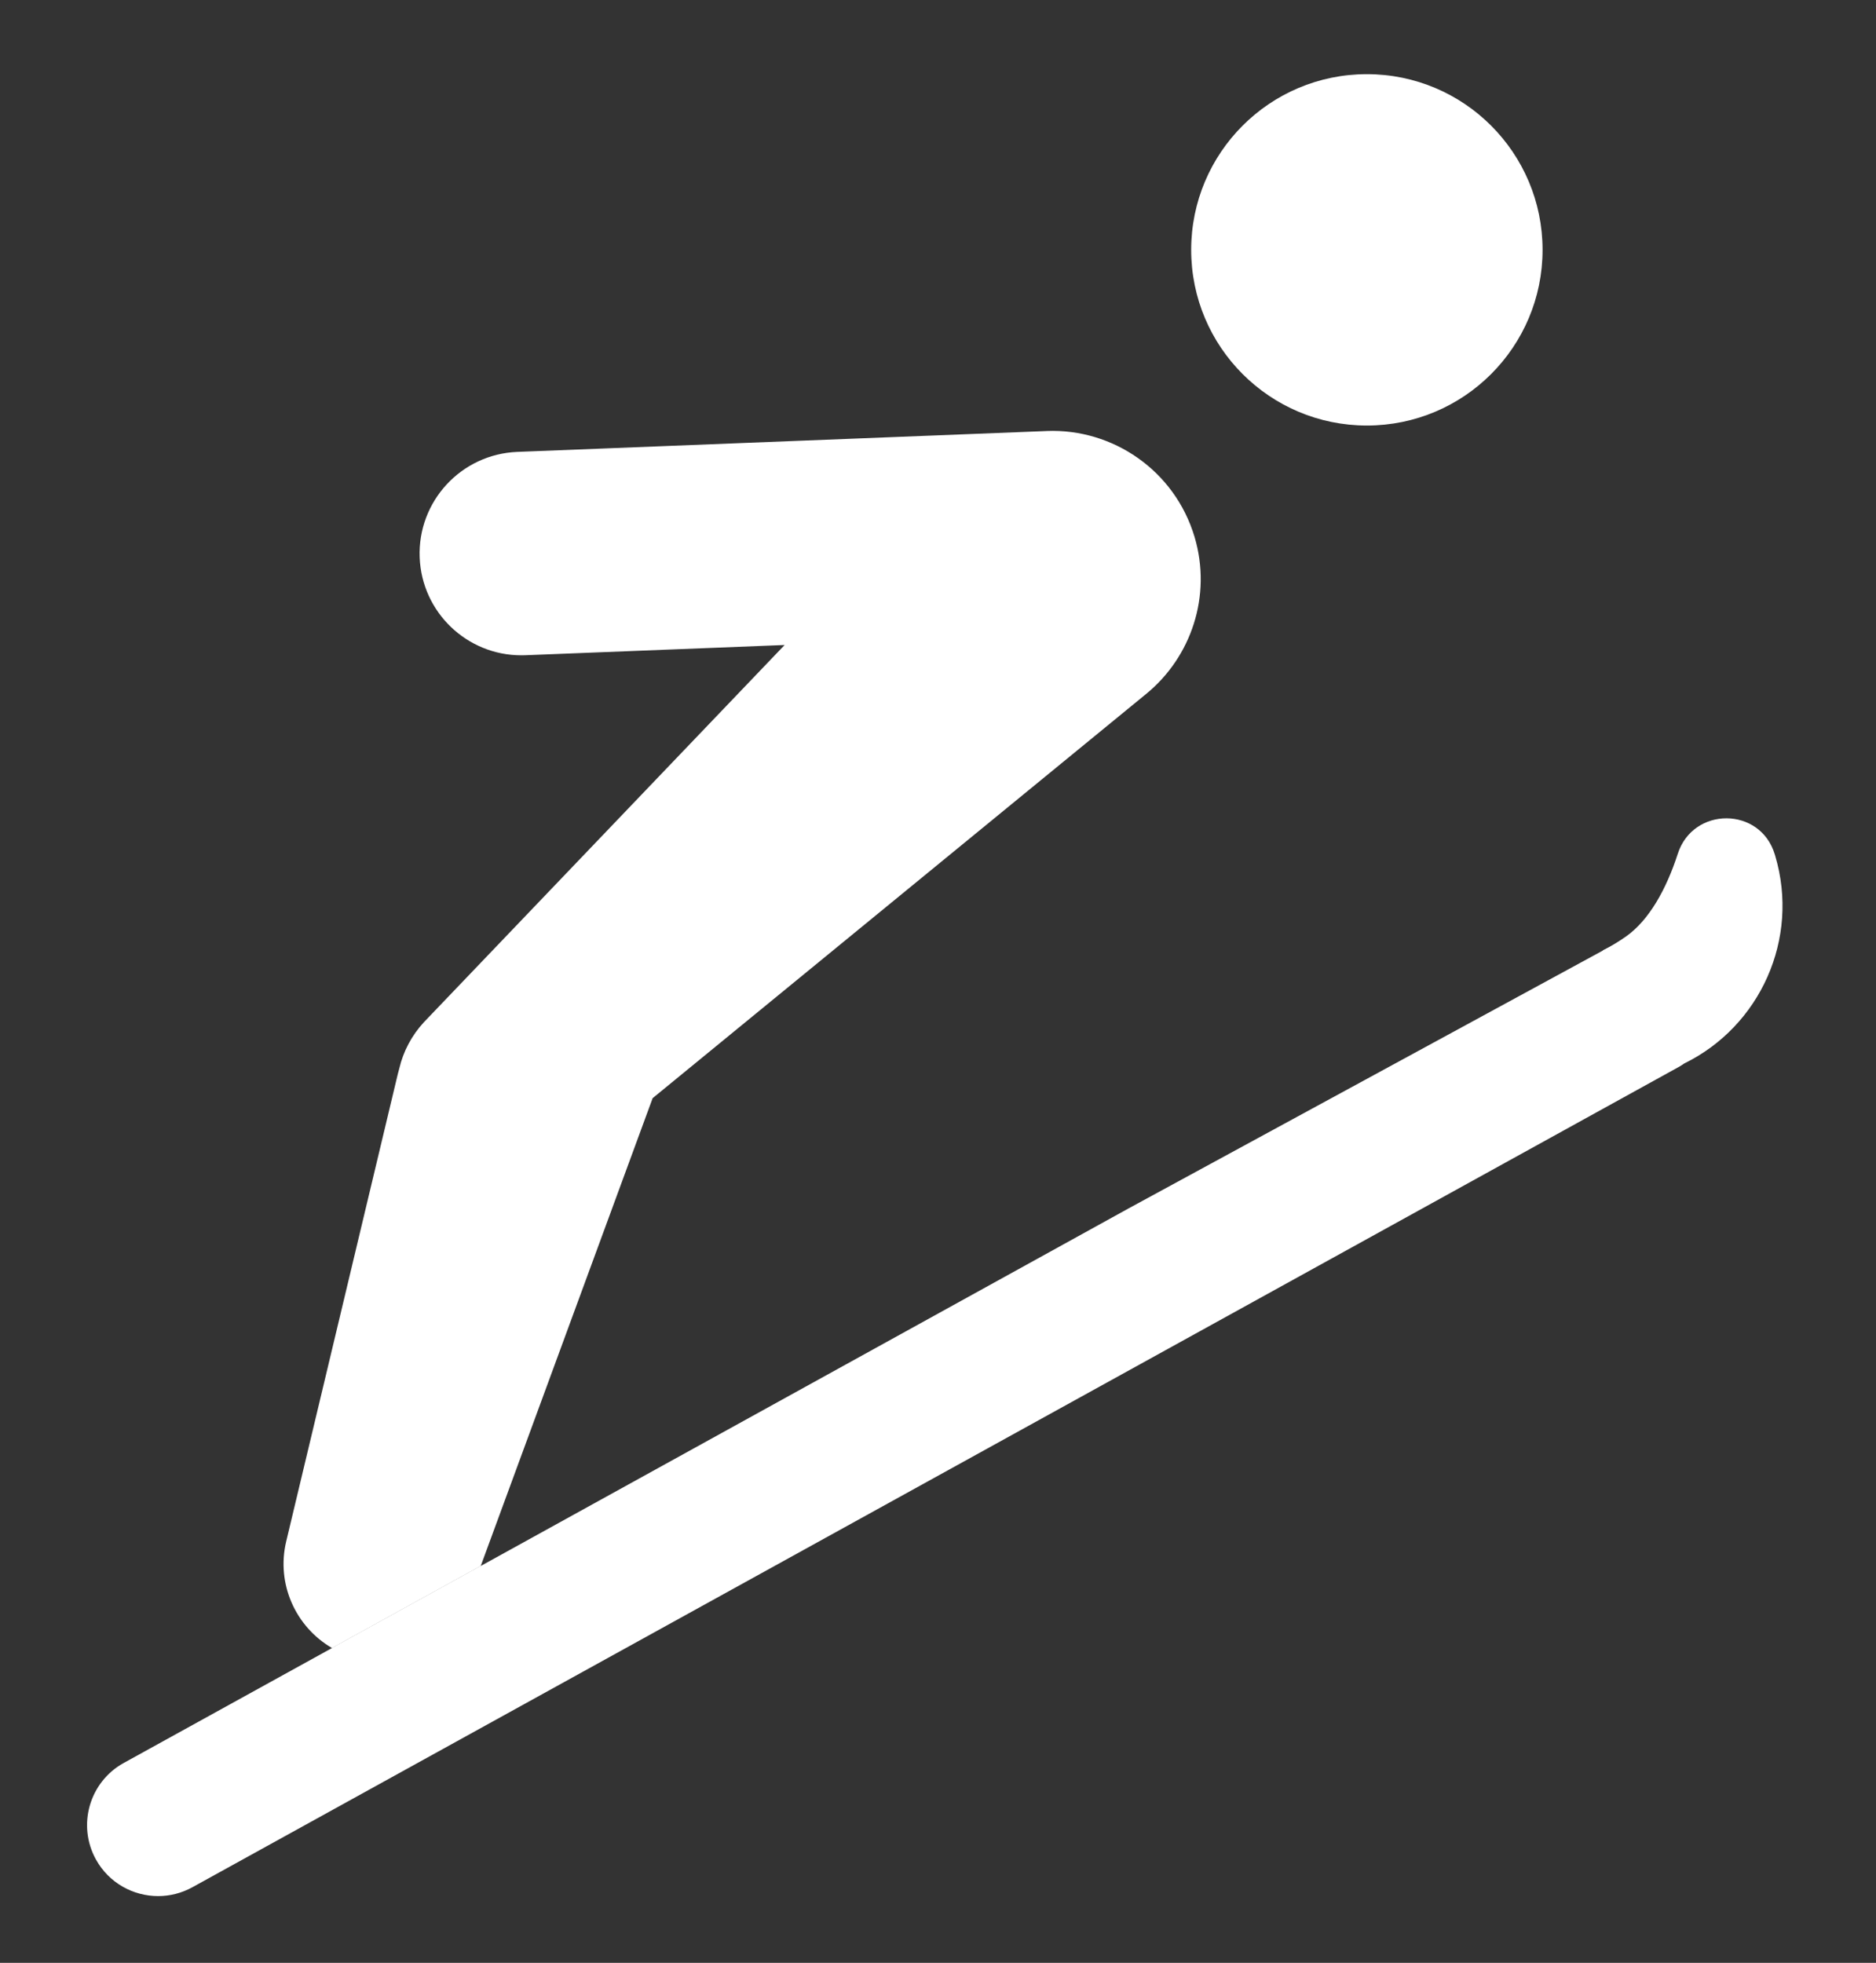 <?xml version="1.0" encoding="UTF-8"?>
<svg id="Calque_1" data-name="Calque 1" xmlns="http://www.w3.org/2000/svg" viewBox="0 0 734 768">
  <rect x="0" y="0" width="734" height="768" fill="#333333" stroke="none"/>
  <circle cx="534.8" cy="97.76" r="68.74" style="fill: #fff;"/>
  <path d="M659.03,416.06c-.03.05-.05.08-.08.05-.7.52-1.46.99-2.21,1.4L75.27,738.42c-4.26,2.34-8.86,3.46-13.39,3.46-9.8,0-19.29-5.17-24.36-14.35-7.41-13.44-2.52-30.34,10.89-37.74l81.49-44.97,58.18-32.1,253.47-139.9,135.12-73.46,50.48-27.45-.03-.08c3.22-1.59,6.26-3.43,9.15-5.48,8.92-6.32,15.67-18.35,20.17-32.28,6-18.59,32.31-18.51,37.95.21.05.18.1.34.16.52,9.7,32.62-5.95,66.78-35.53,81.28Z" style="fill: #fff;"/>
  <path d="M188.09,612.71l-1.92,8.01c-4.19,17.52-19.83,29.27-37.07,29.27-2.91,0-5.9-.34-8.86-1.04-3.72-.88-7.17-2.29-10.32-4.13l58.18-32.1Z" style="fill: #fff;"/>
  <path d="M448.55,271.43l-.03.03-1.22.99-191.95,157.23-67.26,183.04-58.18,32.1c-14.17-8.21-21.94-25.03-17.91-41.8l43.67-182.9c.16-.68.34-1.35.55-2.03,0-.03.03-.08.03-.13,1.53-6.5,4.73-12.71,9.59-17.99l141.15-147.6-101.43,4c-.52.03-1.07.03-1.59.03-21.26,0-38.91-16.79-39.77-38.26-.86-21.97,16.25-40.47,38.24-41.33l206.6-8.14.49-.03c25.86-1.04,50.09,15.47,57.84,41.41,6.86,23.06-1.3,47-18.82,61.37Z" style="fill: #fff;"/>
</svg>